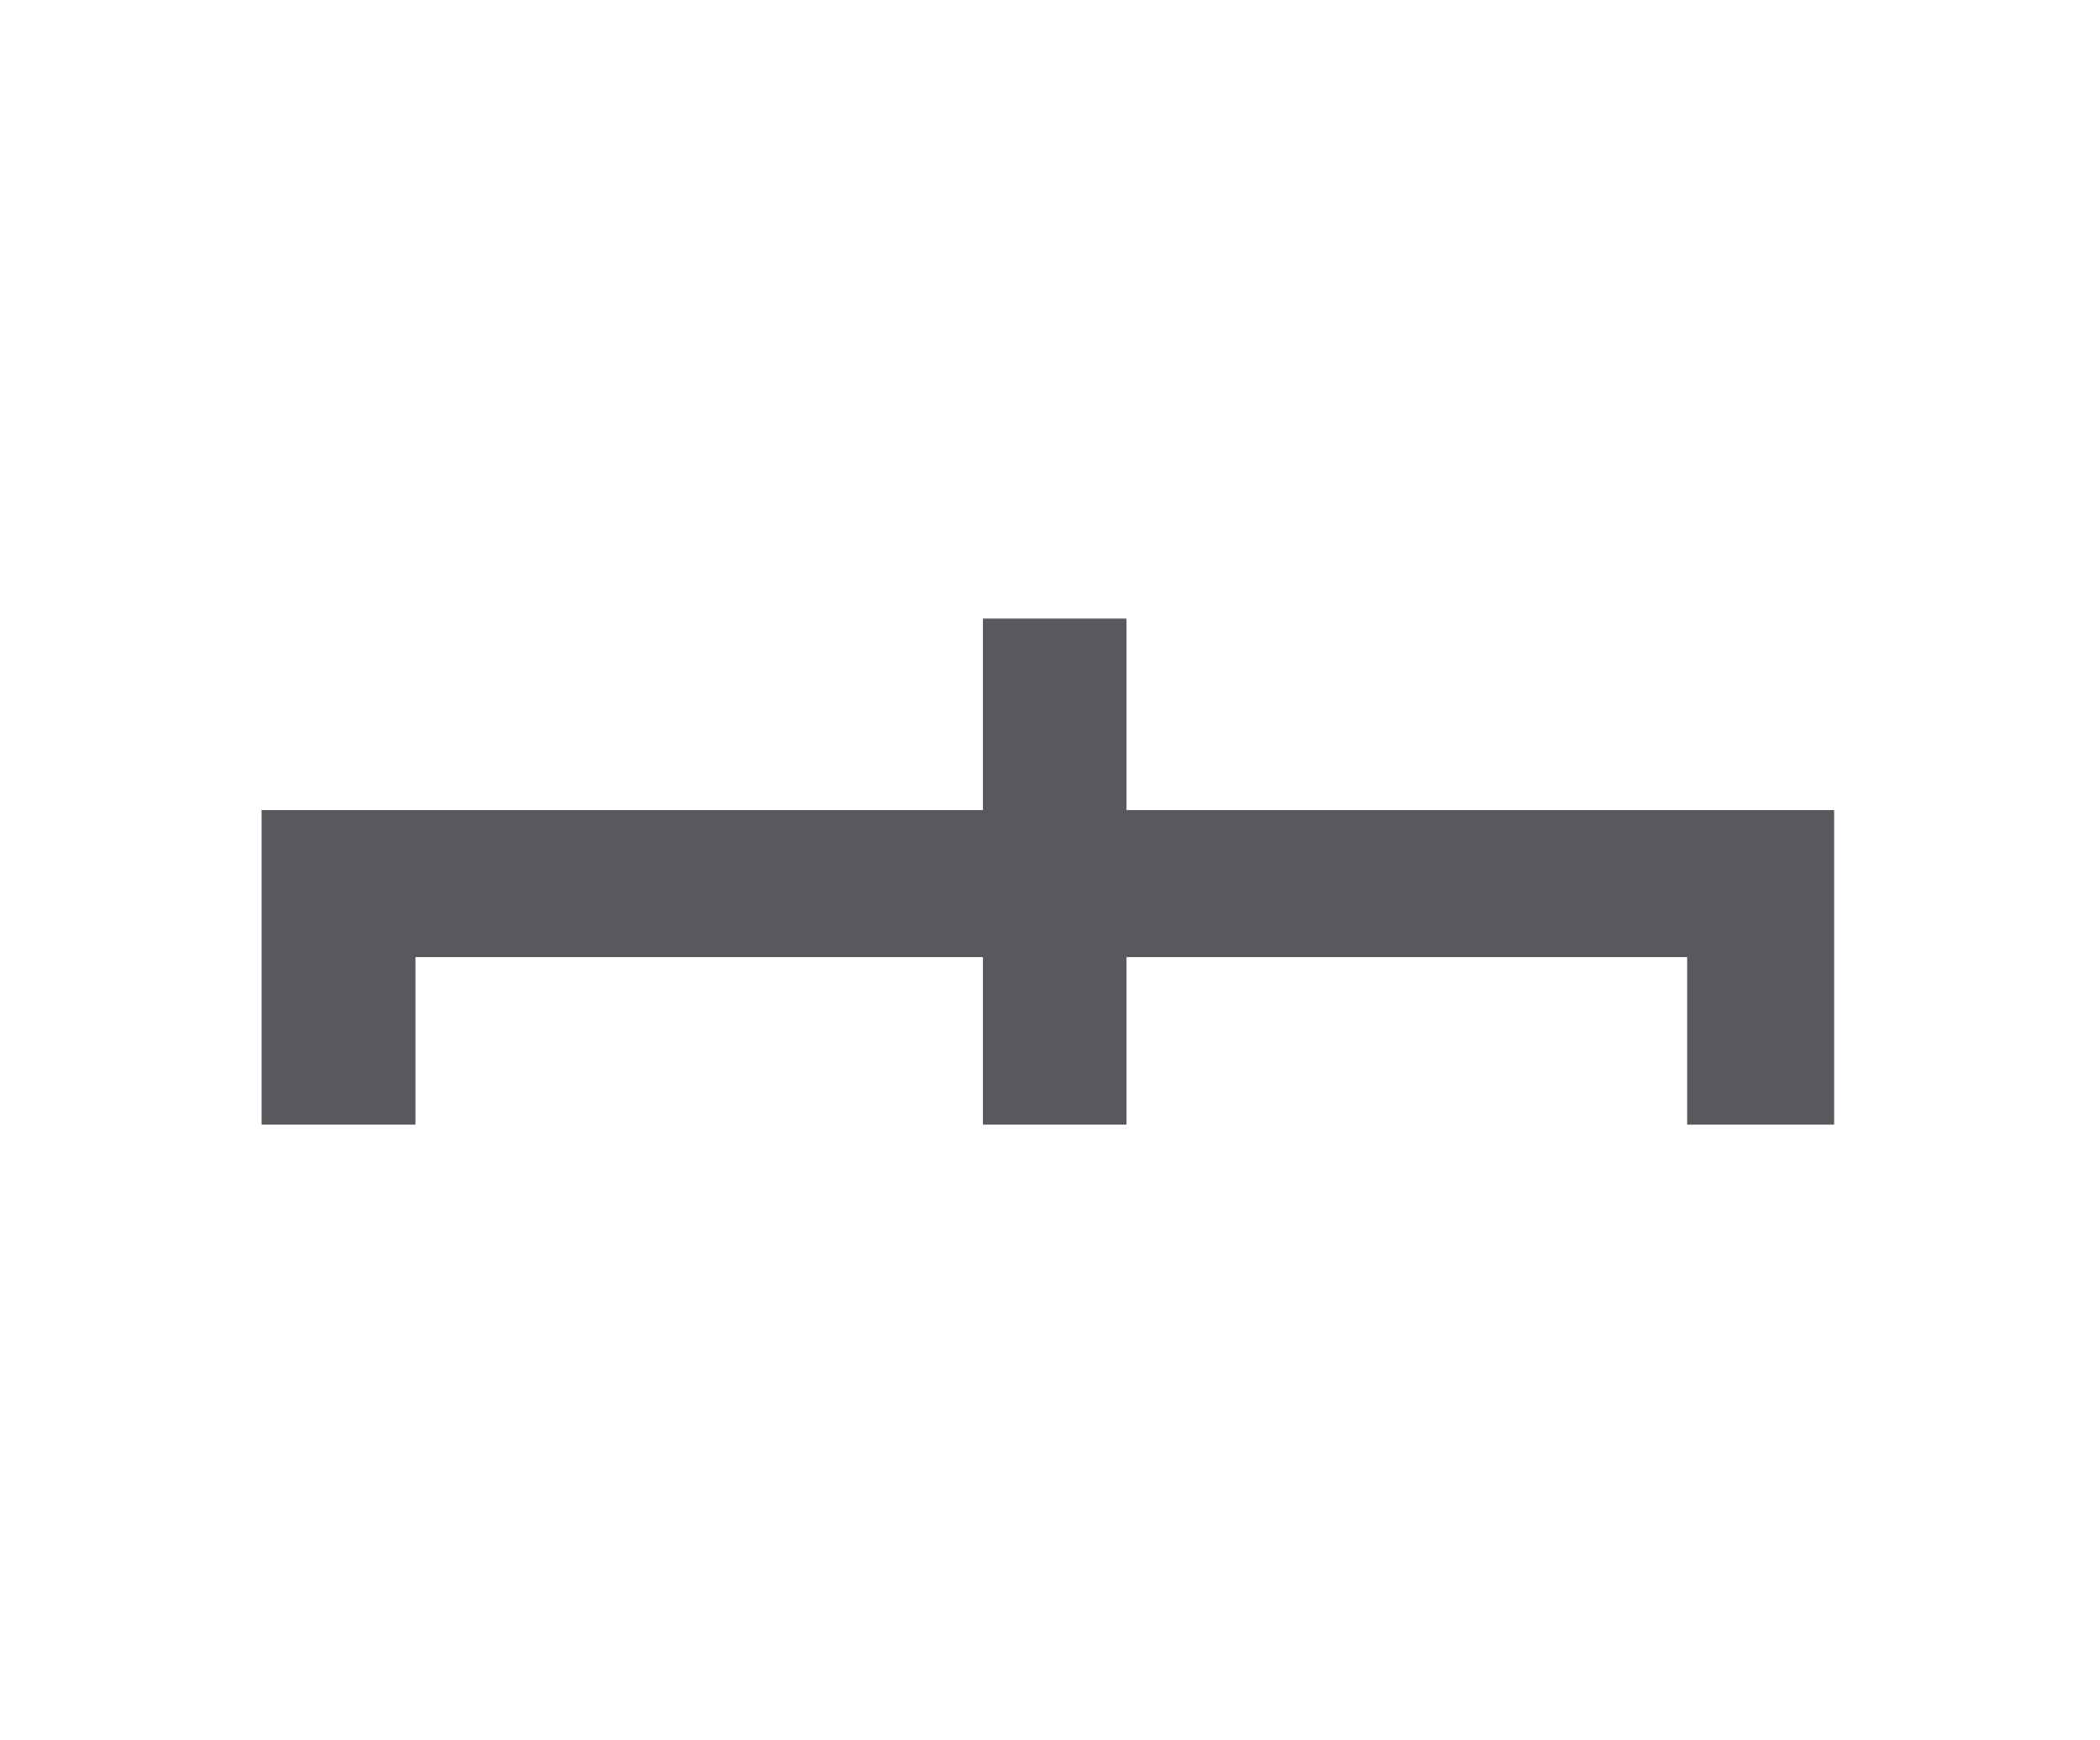 <svg width="280" height="232" viewBox="0 0 280 232" fill="none" xmlns="http://www.w3.org/2000/svg">
<mask id="path-1-inside-1_675_622" fill="white">
<rect x="99.137" y="0.874" width="82.044" height="82.044" rx="1"/>
</mask>
<rect x="99.137" y="0.874" width="82.044" height="82.044" rx="1" stroke="#5A575F" stroke-width="40" mask="url(#path-1-inside-1_675_622)"/>
<mask id="path-2-inside-2_675_622" fill="white">
<rect x="99.137" y="149.464" width="82.044" height="82.044" rx="1"/>
</mask>
<rect x="99.137" y="149.464" width="82.044" height="82.044" rx="1" stroke="#5A575F" stroke-width="40" mask="url(#path-2-inside-2_675_622)"/>
<mask id="path-3-inside-3_675_622" fill="white">
<rect x="197.596" y="149.464" width="82.044" height="82.044" rx="1"/>
</mask>
<rect x="197.596" y="149.464" width="82.044" height="82.044" rx="1" stroke="#5A575F" stroke-width="40" mask="url(#path-3-inside-3_675_622)"/>
<mask id="path-4-inside-4_675_622" fill="white">
<rect x="0.689" y="149.464" width="82.044" height="82.044" rx="1"/>
</mask>
<rect x="0.689" y="149.464" width="82.044" height="82.044" rx="1" stroke="#5A575F" stroke-width="40" mask="url(#path-4-inside-4_675_622)"/>
<path d="M131.056 82.462V107.986H34.883V149.92H55.394V127.586H131.056V149.92H150.2V127.586H224.951V149.92H244.55V107.986H150.2V82.462H131.056Z" fill="#5A575F"/>
</svg>
